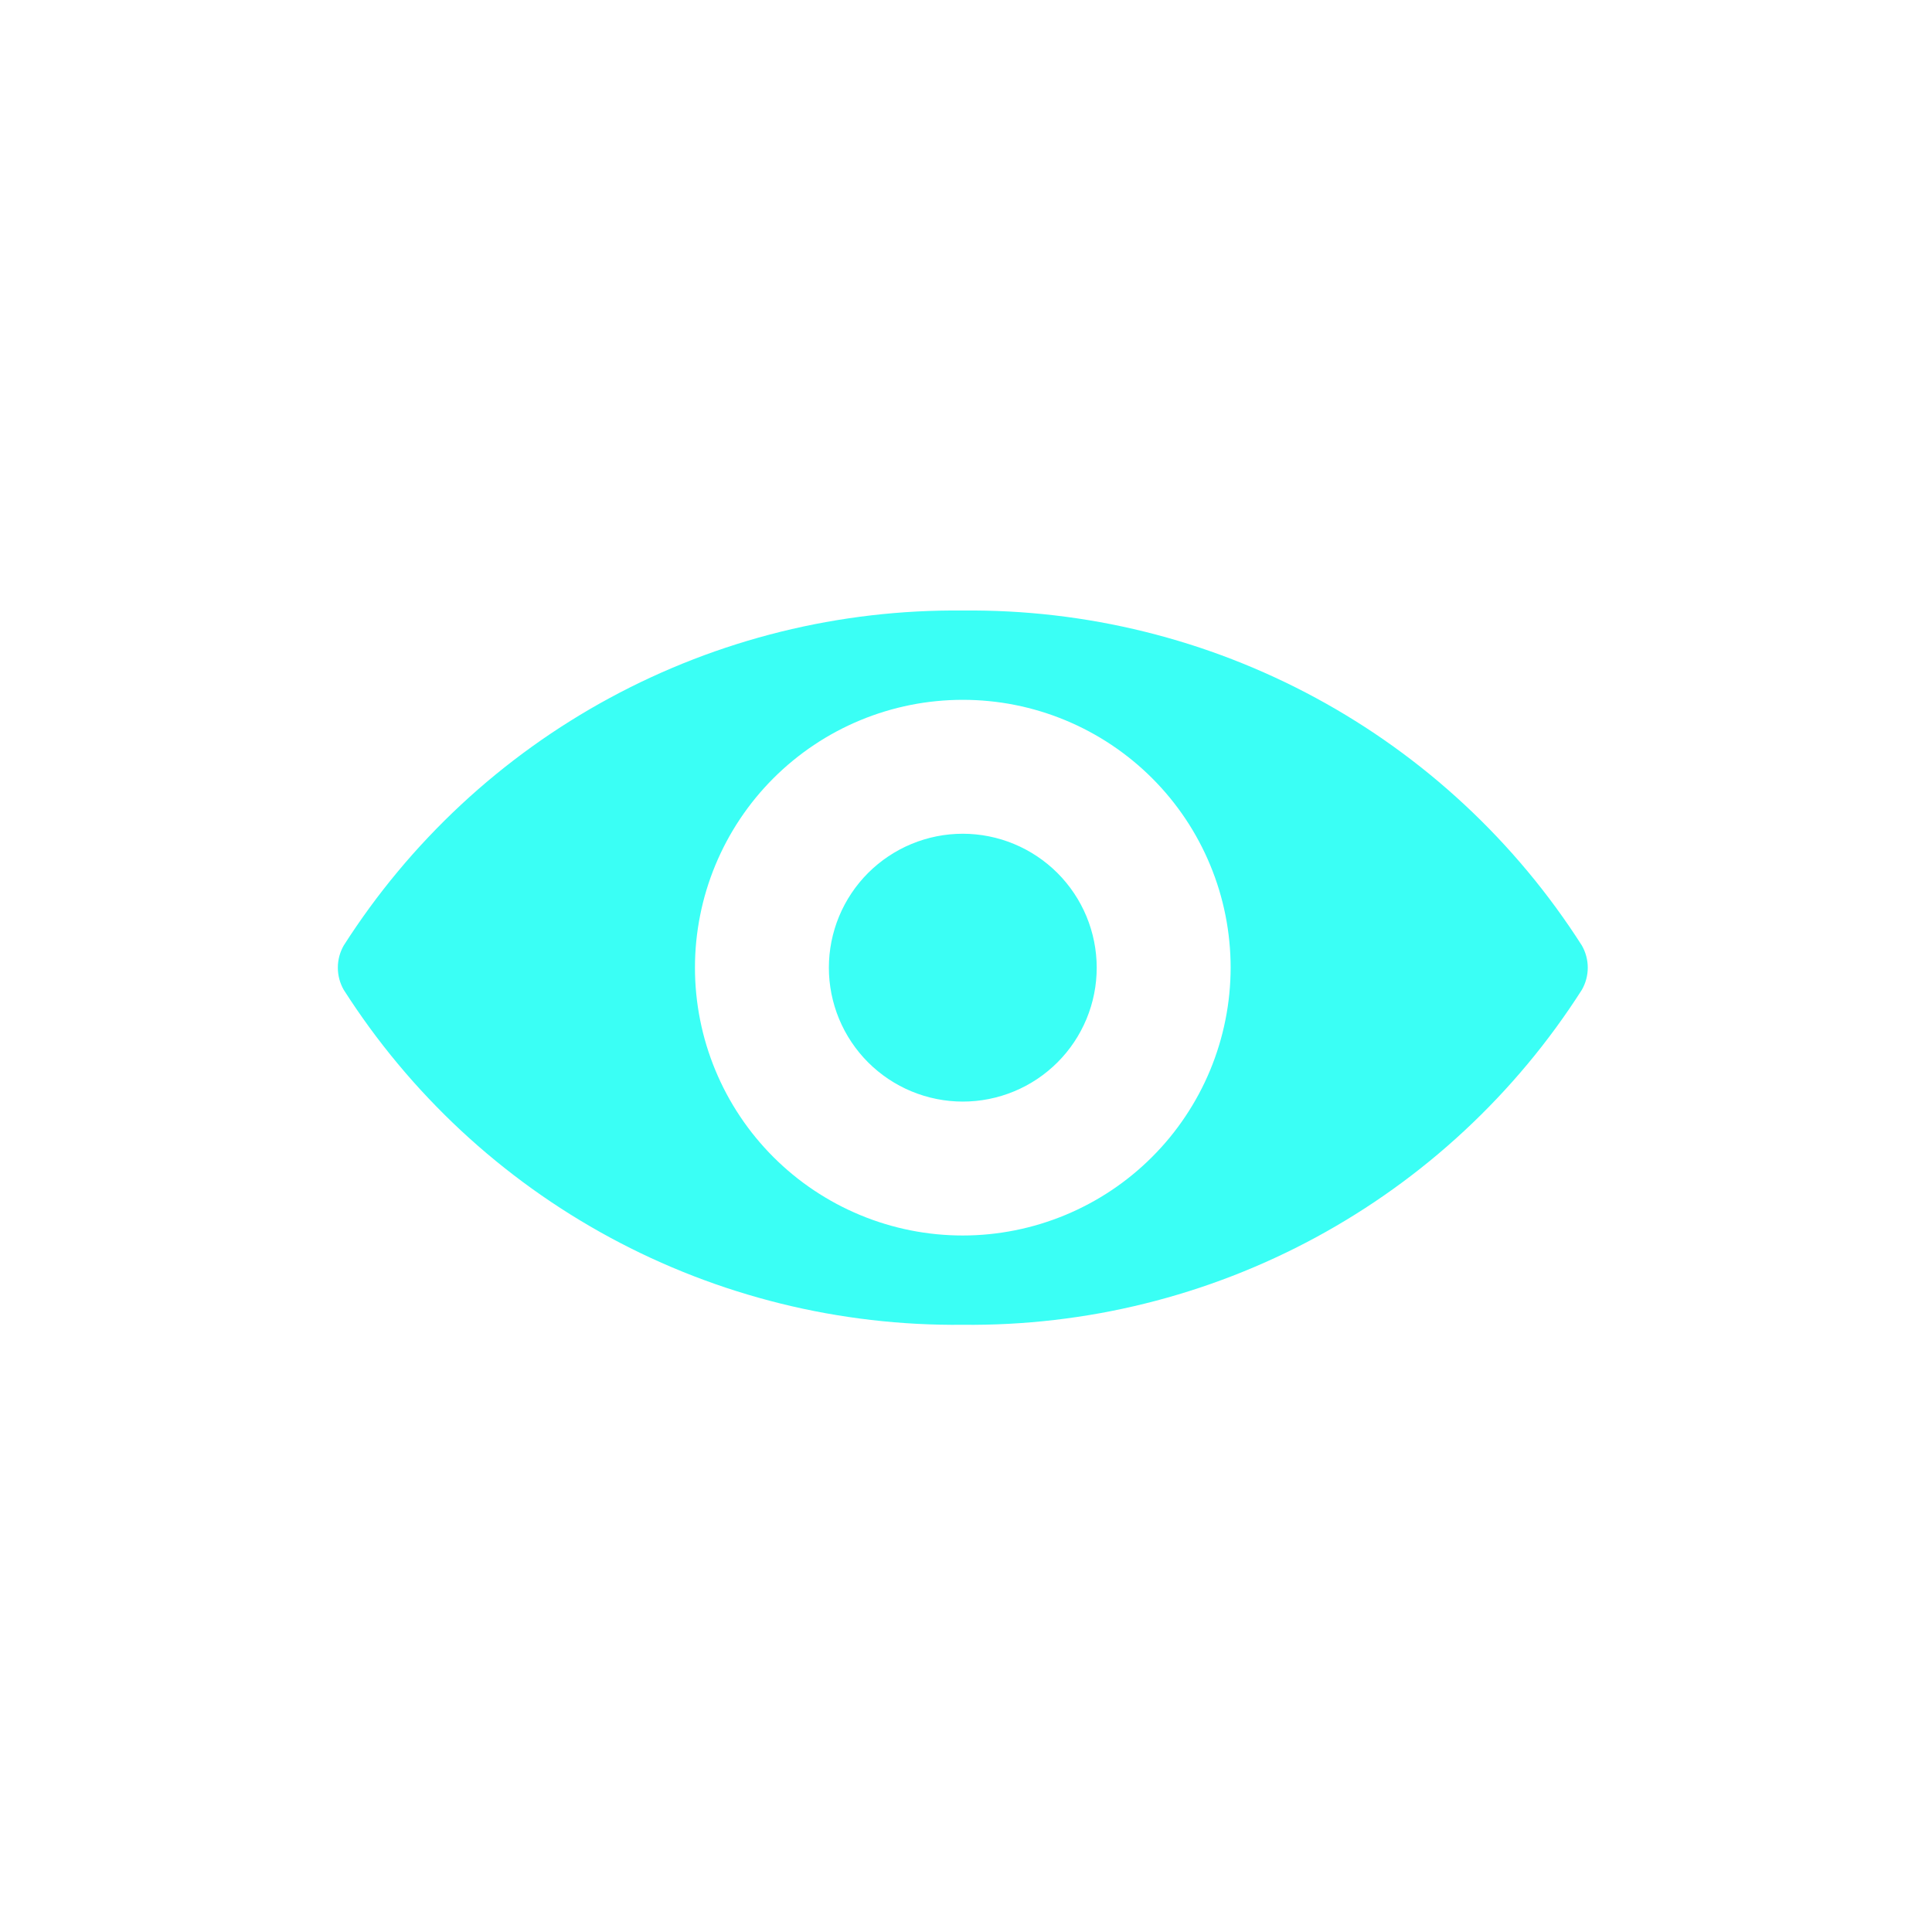 <svg xmlns="http://www.w3.org/2000/svg" xmlns:xlink="http://www.w3.org/1999/xlink" width="500" zoomAndPan="magnify" viewBox="0 0 375 375" height="500" preserveAspectRatio="xMidYMid meet" version="1.2"><defs><clipPath id="6519a73fc7"><path d="M 65.203 118 L 309 118 L 309 257.141 L 65.203 257.141 Z M 65.203 118"></path></clipPath></defs><g id="8d620c4033"><g clip-rule="nonzero" clip-path="url(#6519a73fc7)"><path style="stroke:none;fill-rule:nonzero;fill:#3afff5;fill-opacity:1;" d="M 307.039 183.523 C 305.441 181.016 303.762 178.566 302.008 176.164 C 300.254 173.766 298.426 171.422 296.523 169.141 C 294.617 166.855 292.645 164.633 290.602 162.477 C 288.559 160.316 286.445 158.223 284.27 156.199 C 282.094 154.176 279.855 152.219 277.555 150.336 C 275.254 148.453 272.898 146.645 270.48 144.91 C 268.066 143.176 265.602 141.52 263.078 139.945 C 260.559 138.367 257.992 136.871 255.379 135.457 C 252.762 134.039 250.105 132.711 247.406 131.465 C 244.707 130.219 241.973 129.059 239.199 127.984 C 236.426 126.91 233.625 125.926 230.789 125.031 C 227.953 124.137 225.094 123.332 222.207 122.617 C 219.32 121.902 216.414 121.281 213.492 120.75 C 210.566 120.223 207.625 119.785 204.672 119.441 C 201.719 119.098 198.758 118.848 195.789 118.691 C 192.82 118.535 189.852 118.473 186.879 118.504 C 183.906 118.473 180.934 118.535 177.965 118.691 C 174.996 118.848 172.035 119.098 169.082 119.441 C 166.129 119.785 163.191 120.223 160.266 120.75 C 157.34 121.281 154.434 121.902 151.547 122.617 C 148.664 123.332 145.801 124.137 142.969 125.031 C 140.133 125.926 137.328 126.91 134.555 127.984 C 131.785 129.059 129.047 130.219 126.348 131.465 C 123.648 132.711 120.992 134.039 118.379 135.457 C 115.762 136.871 113.195 138.367 110.676 139.945 C 108.156 141.52 105.688 143.176 103.273 144.91 C 100.859 146.645 98.5 148.453 96.199 150.336 C 93.898 152.219 91.66 154.176 89.484 156.199 C 87.309 158.223 85.199 160.316 83.156 162.477 C 81.109 164.633 79.137 166.855 77.234 169.141 C 75.332 171.422 73.5 173.766 71.746 176.164 C 69.992 178.566 68.316 181.016 66.715 183.523 C 66.34 184.18 66.059 184.871 65.863 185.598 C 65.672 186.328 65.574 187.066 65.574 187.82 C 65.574 188.574 65.672 189.316 65.863 190.047 C 66.059 190.773 66.34 191.465 66.715 192.121 C 68.316 194.625 69.992 197.078 71.746 199.48 C 73.5 201.879 75.332 204.223 77.234 206.504 C 79.137 208.789 81.109 211.012 83.156 213.168 C 85.199 215.328 87.309 217.422 89.484 219.445 C 91.66 221.469 93.898 223.426 96.199 225.309 C 98.5 227.191 100.859 229 103.273 230.734 C 105.688 232.469 108.156 234.121 110.676 235.699 C 113.195 237.277 115.762 238.773 118.379 240.188 C 120.992 241.605 123.648 242.934 126.348 244.18 C 129.047 245.426 131.785 246.586 134.555 247.66 C 137.328 248.734 140.133 249.719 142.969 250.613 C 145.801 251.508 148.664 252.312 151.547 253.027 C 154.434 253.742 157.34 254.363 160.266 254.895 C 163.191 255.422 166.129 255.859 169.082 256.203 C 172.035 256.547 174.996 256.797 177.965 256.953 C 180.934 257.109 183.906 257.172 186.879 257.141 C 189.852 257.172 192.82 257.109 195.789 256.953 C 198.758 256.797 201.719 256.547 204.672 256.203 C 207.625 255.859 210.566 255.422 213.492 254.895 C 216.414 254.363 219.32 253.742 222.207 253.027 C 225.094 252.312 227.953 251.508 230.789 250.613 C 233.625 249.719 236.426 248.734 239.199 247.66 C 241.973 246.586 244.707 245.426 247.406 244.18 C 250.105 242.934 252.762 241.605 255.379 240.188 C 257.992 238.773 260.559 237.277 263.078 235.699 C 265.602 234.121 268.066 232.469 270.48 230.734 C 272.898 229 275.254 227.191 277.555 225.309 C 279.855 223.426 282.094 221.469 284.27 219.445 C 286.445 217.422 288.559 215.328 290.602 213.168 C 292.645 211.012 294.617 208.789 296.523 206.504 C 298.426 204.223 300.254 201.879 302.008 199.48 C 303.762 197.078 305.441 194.625 307.039 192.121 C 307.414 191.465 307.699 190.773 307.891 190.047 C 308.086 189.316 308.184 188.574 308.184 187.82 C 308.184 187.066 308.086 186.328 307.891 185.598 C 307.699 184.871 307.414 184.18 307.039 183.523 Z M 186.879 239.809 C 185.176 239.809 183.477 239.727 181.781 239.559 C 180.086 239.391 178.406 239.145 176.734 238.812 C 175.066 238.48 173.418 238.066 171.785 237.57 C 170.156 237.078 168.555 236.504 166.984 235.852 C 165.41 235.199 163.871 234.473 162.371 233.672 C 160.871 232.867 159.41 231.992 157.996 231.047 C 156.578 230.102 155.215 229.09 153.898 228.008 C 152.582 226.93 151.32 225.785 150.117 224.582 C 148.914 223.379 147.77 222.117 146.691 220.801 C 145.609 219.488 144.598 218.121 143.652 216.703 C 142.707 215.289 141.832 213.832 141.027 212.328 C 140.227 210.828 139.5 209.289 138.848 207.719 C 138.195 206.145 137.625 204.543 137.129 202.914 C 136.633 201.285 136.223 199.633 135.891 197.965 C 135.559 196.293 135.309 194.613 135.141 192.918 C 134.973 191.223 134.891 189.523 134.891 187.82 C 134.891 186.121 134.973 184.422 135.141 182.727 C 135.309 181.031 135.559 179.352 135.891 177.68 C 136.223 176.012 136.633 174.359 137.129 172.73 C 137.625 171.102 138.195 169.5 138.848 167.926 C 139.5 166.355 140.227 164.816 141.027 163.316 C 141.832 161.812 142.707 160.355 143.652 158.938 C 144.598 157.523 145.609 156.156 146.691 154.84 C 147.77 153.523 148.914 152.266 150.117 151.062 C 151.32 149.855 152.582 148.715 153.898 147.637 C 155.215 146.555 156.578 145.543 157.996 144.598 C 159.41 143.648 160.871 142.777 162.371 141.973 C 163.871 141.172 165.41 140.445 166.984 139.793 C 168.555 139.141 170.156 138.566 171.785 138.074 C 173.418 137.578 175.066 137.164 176.734 136.832 C 178.406 136.5 180.086 136.25 181.781 136.086 C 183.477 135.918 185.176 135.836 186.879 135.836 C 188.582 135.836 190.277 135.918 191.973 136.086 C 193.668 136.25 195.352 136.5 197.02 136.832 C 198.691 137.164 200.34 137.578 201.969 138.074 C 203.598 138.566 205.199 139.141 206.773 139.793 C 208.348 140.445 209.883 141.172 211.383 141.973 C 212.887 142.777 214.344 143.648 215.762 144.598 C 217.176 145.543 218.543 146.555 219.859 147.637 C 221.176 148.715 222.434 149.855 223.641 151.062 C 224.844 152.266 225.984 153.523 227.066 154.84 C 228.145 156.156 229.156 157.523 230.105 158.938 C 231.051 160.355 231.926 161.812 232.727 163.316 C 233.531 164.816 234.258 166.355 234.906 167.926 C 235.559 169.5 236.133 171.102 236.629 172.73 C 237.121 174.359 237.535 176.012 237.867 177.68 C 238.199 179.352 238.449 181.031 238.613 182.727 C 238.781 184.422 238.867 186.121 238.867 187.82 C 238.863 189.523 238.777 191.223 238.609 192.914 C 238.441 194.609 238.191 196.293 237.855 197.961 C 237.523 199.629 237.109 201.277 236.613 202.906 C 236.117 204.535 235.547 206.137 234.895 207.707 C 234.242 209.281 233.512 210.816 232.711 212.316 C 231.906 213.82 231.031 215.277 230.086 216.691 C 229.141 218.105 228.129 219.473 227.047 220.789 C 225.969 222.102 224.824 223.363 223.621 224.566 C 222.418 225.77 221.16 226.91 219.844 227.992 C 218.527 229.07 217.164 230.086 215.746 231.031 C 214.332 231.977 212.875 232.852 211.375 233.652 C 209.871 234.457 208.336 235.184 206.766 235.836 C 205.191 236.488 203.59 237.062 201.961 237.559 C 200.336 238.055 198.684 238.469 197.016 238.801 C 195.348 239.133 193.664 239.387 191.973 239.555 C 190.277 239.723 188.582 239.809 186.879 239.809 Z M 212.871 187.82 C 212.871 188.672 212.828 189.523 212.746 190.371 C 212.664 191.219 212.539 192.059 212.371 192.895 C 212.207 193.727 212 194.555 211.754 195.367 C 211.504 196.184 211.219 196.984 210.895 197.77 C 210.566 198.555 210.203 199.324 209.801 200.074 C 209.402 200.828 208.965 201.555 208.492 202.262 C 208.02 202.973 207.512 203.652 206.973 204.312 C 206.43 204.969 205.859 205.602 205.258 206.203 C 204.656 206.805 204.027 207.375 203.367 207.914 C 202.711 208.457 202.027 208.961 201.32 209.434 C 200.613 209.906 199.883 210.344 199.133 210.746 C 198.379 211.148 197.613 211.512 196.824 211.836 C 196.039 212.164 195.238 212.449 194.422 212.695 C 193.609 212.945 192.785 213.148 191.949 213.316 C 191.113 213.484 190.273 213.605 189.426 213.691 C 188.578 213.773 187.73 213.816 186.879 213.816 C 186.027 213.816 185.176 213.773 184.332 213.691 C 183.484 213.605 182.641 213.484 181.809 213.316 C 180.973 213.148 180.148 212.945 179.332 212.695 C 178.52 212.449 177.719 212.164 176.93 211.836 C 176.145 211.512 175.375 211.148 174.625 210.746 C 173.875 210.344 173.145 209.906 172.438 209.434 C 171.73 208.961 171.047 208.457 170.387 207.914 C 169.73 207.375 169.098 206.805 168.496 206.203 C 167.895 205.602 167.324 204.969 166.785 204.312 C 166.246 203.652 165.738 202.973 165.266 202.262 C 164.793 201.555 164.355 200.828 163.953 200.074 C 163.551 199.324 163.188 198.555 162.863 197.77 C 162.535 196.984 162.25 196.184 162.004 195.367 C 161.758 194.555 161.551 193.727 161.383 192.895 C 161.219 192.059 161.094 191.219 161.008 190.371 C 160.926 189.523 160.883 188.672 160.883 187.82 C 160.883 186.973 160.926 186.121 161.008 185.273 C 161.094 184.426 161.219 183.586 161.383 182.75 C 161.551 181.914 161.758 181.09 162.004 180.277 C 162.25 179.461 162.535 178.66 162.863 177.875 C 163.188 177.09 163.551 176.32 163.953 175.57 C 164.355 174.816 164.793 174.09 165.266 173.379 C 165.738 172.672 166.246 171.988 166.785 171.332 C 167.324 170.672 167.895 170.043 168.496 169.441 C 169.098 168.84 169.73 168.27 170.387 167.73 C 171.047 167.188 171.73 166.684 172.438 166.211 C 173.145 165.734 173.875 165.301 174.625 164.898 C 175.375 164.496 176.145 164.133 176.93 163.809 C 177.719 163.48 178.52 163.195 179.332 162.949 C 180.148 162.699 180.973 162.492 181.809 162.328 C 182.641 162.16 183.484 162.035 184.332 161.953 C 185.176 161.871 186.027 161.828 186.879 161.828 C 187.73 161.828 188.578 161.871 189.426 161.957 C 190.273 162.039 191.113 162.164 191.945 162.332 C 192.781 162.5 193.605 162.707 194.422 162.953 C 195.234 163.203 196.035 163.488 196.82 163.816 C 197.605 164.141 198.375 164.504 199.125 164.906 C 199.875 165.309 200.605 165.746 201.312 166.219 C 202.02 166.691 202.703 167.199 203.359 167.738 C 204.02 168.277 204.648 168.848 205.25 169.449 C 205.852 170.051 206.422 170.68 206.961 171.34 C 207.504 171.996 208.008 172.68 208.48 173.387 C 208.957 174.094 209.391 174.824 209.793 175.574 C 210.195 176.324 210.559 177.094 210.887 177.879 C 211.211 178.664 211.5 179.465 211.746 180.281 C 211.992 181.094 212.199 181.918 212.367 182.754 C 212.535 183.586 212.66 184.43 212.742 185.273 C 212.828 186.121 212.871 186.973 212.871 187.82 Z M 212.871 187.82"></path></g></g></svg>